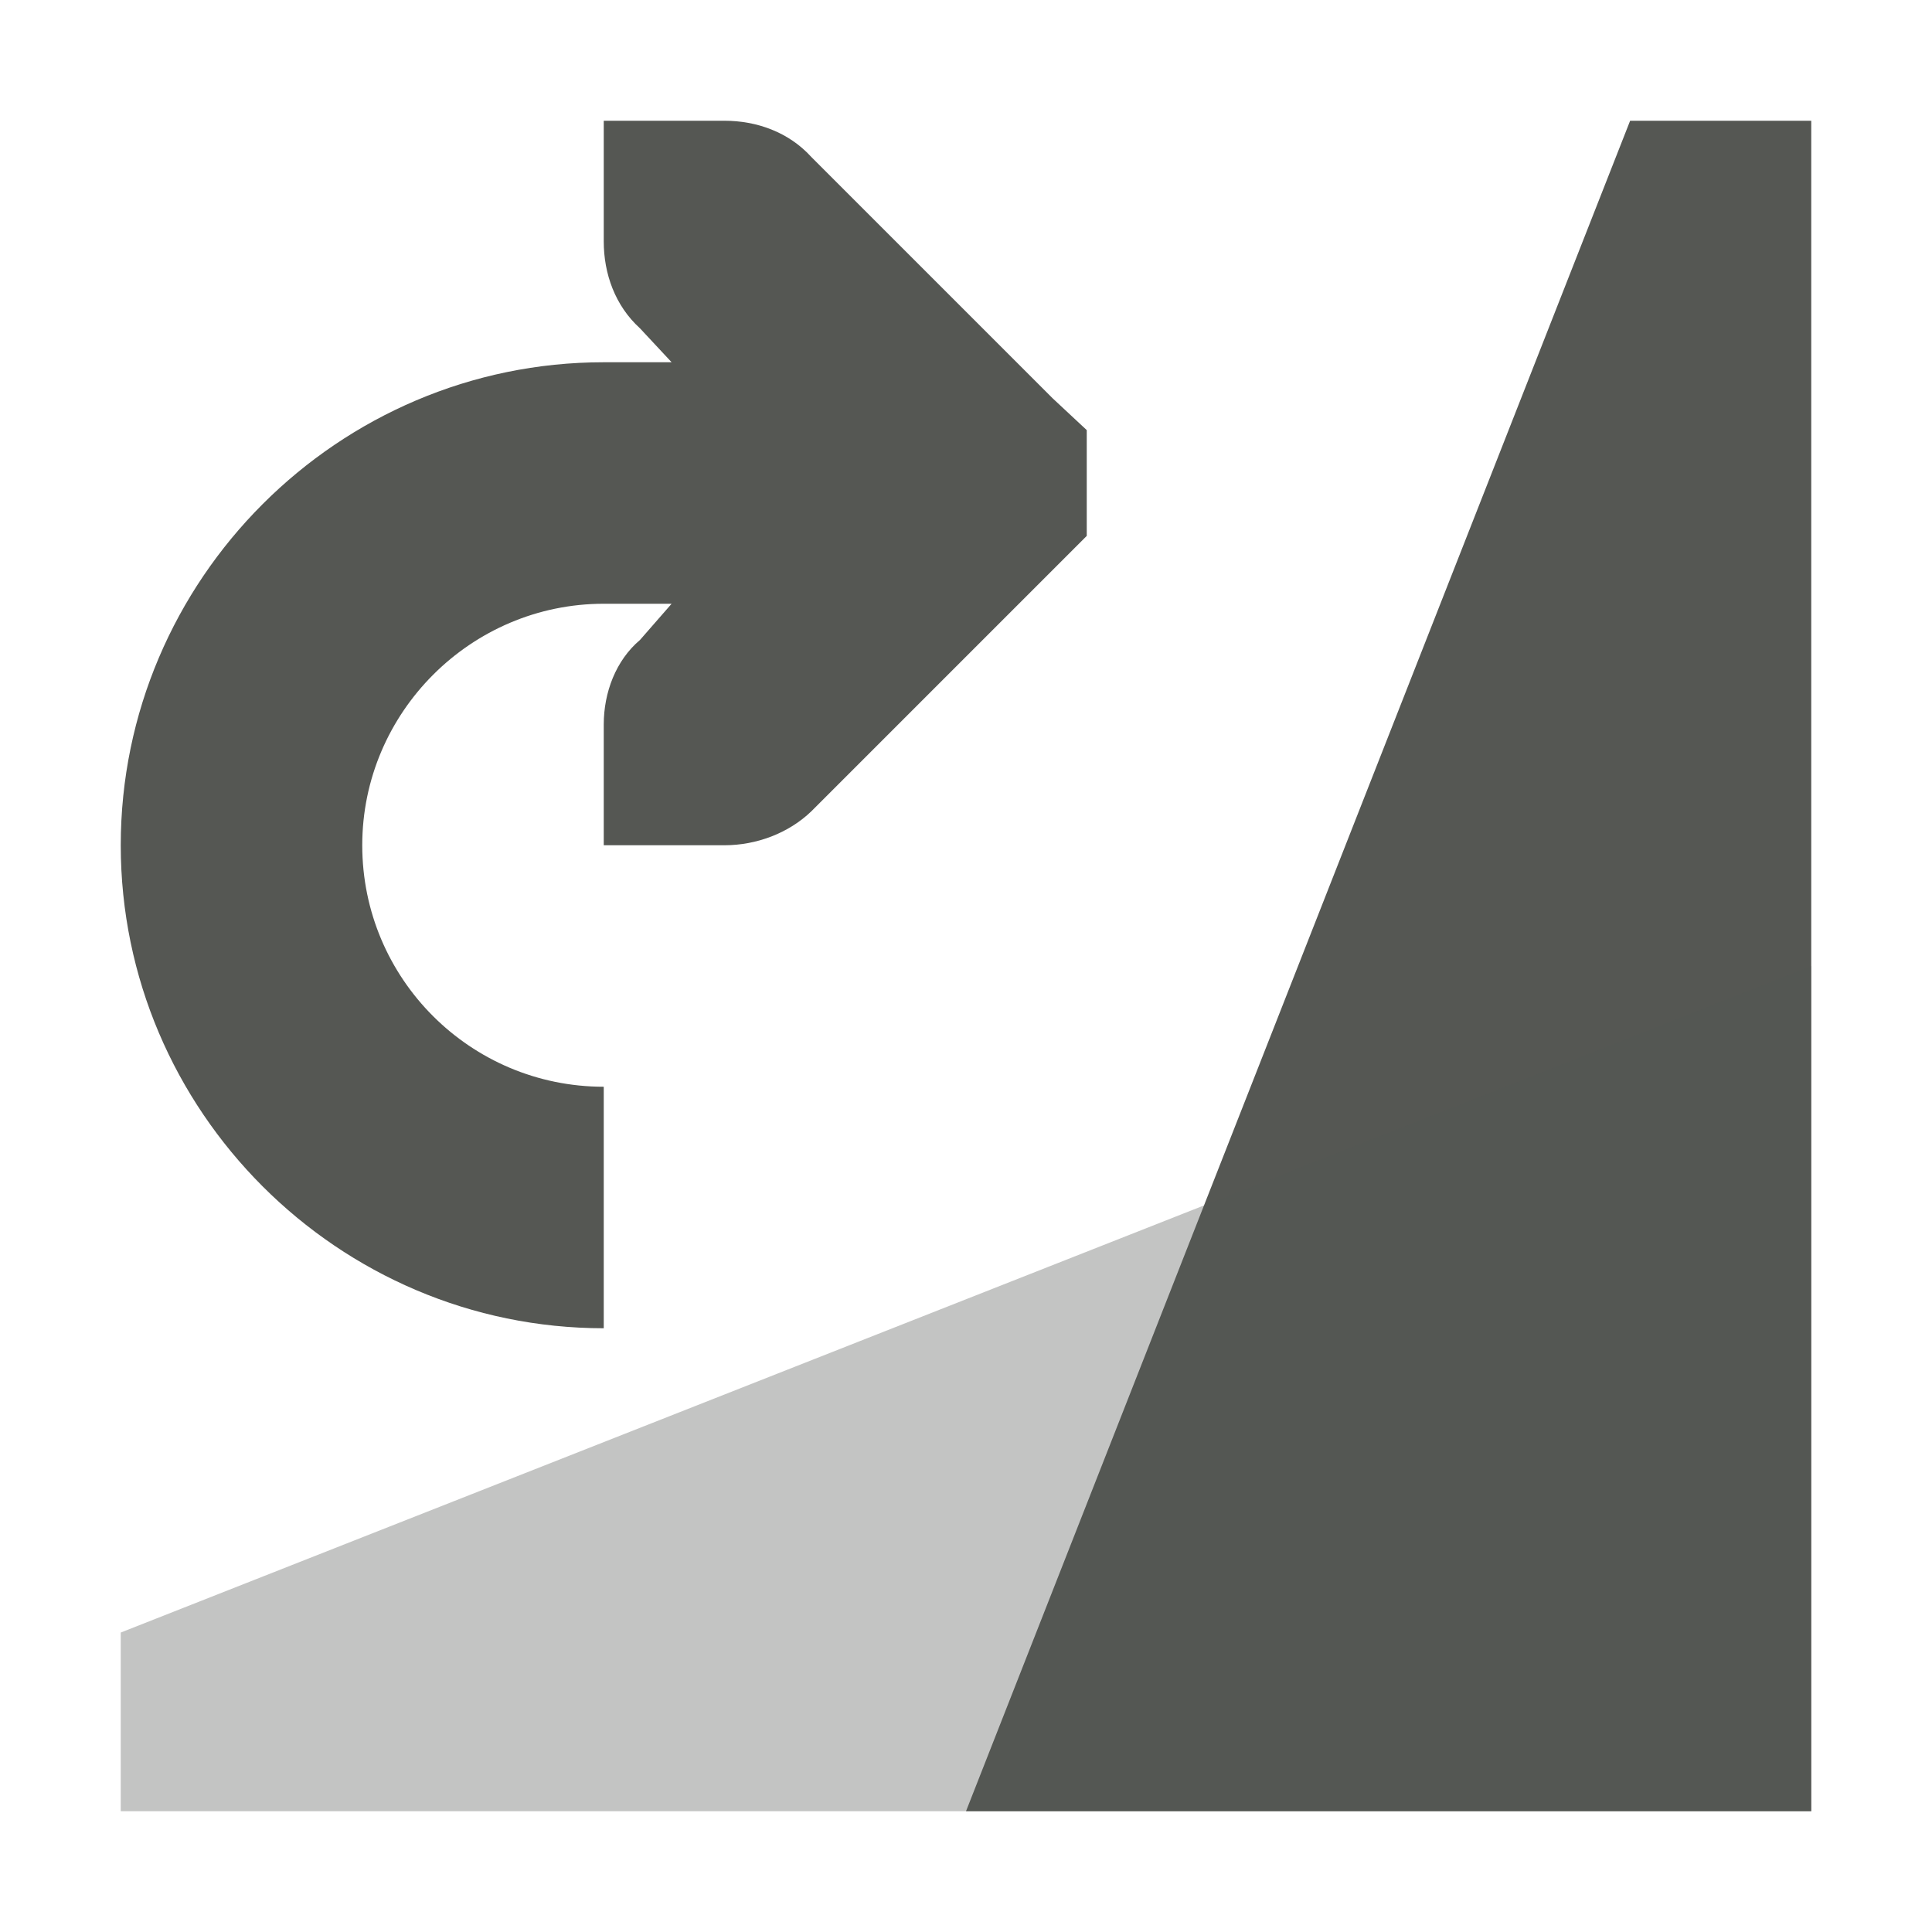 <svg xmlns="http://www.w3.org/2000/svg" viewBox="0 0 16 16">
 <path
   style="fill:#555753"
   d="M 5 1 L 5 2 C 5 2.265 5.093 2.531 5.3 2.719 L 5.562 3 L 5 3 C 2.8 3 1 4.8 1 7 C 1 9.2 2.8 11 5 11 L 5 9 C 3.895 9 3 8.105 3 7 C 3 5.9 3.9 5 5 5 L 5.562 5 L 5.3 5.3 C 5.1 5.469 5 5.735 5 6 L 5 7 L 6 7 C 6.265 7 6.531 6.9 6.719 6.719 L 8.719 4.719 L 9 4.438 L 9 3.562 L 8.719 3.3 L 6.719 1.3 C 6.531 1.093 6.265 1 6 1 L 5 1 z M 13.5 1 L 8 15 L 15 15 L 15 1 L 13.5 1 z "
   />
<path
   style="opacity:0.35;fill:#555753"
   d="M 1,13.52 15,8 v 7 H 1 Z"
   />
</svg>
